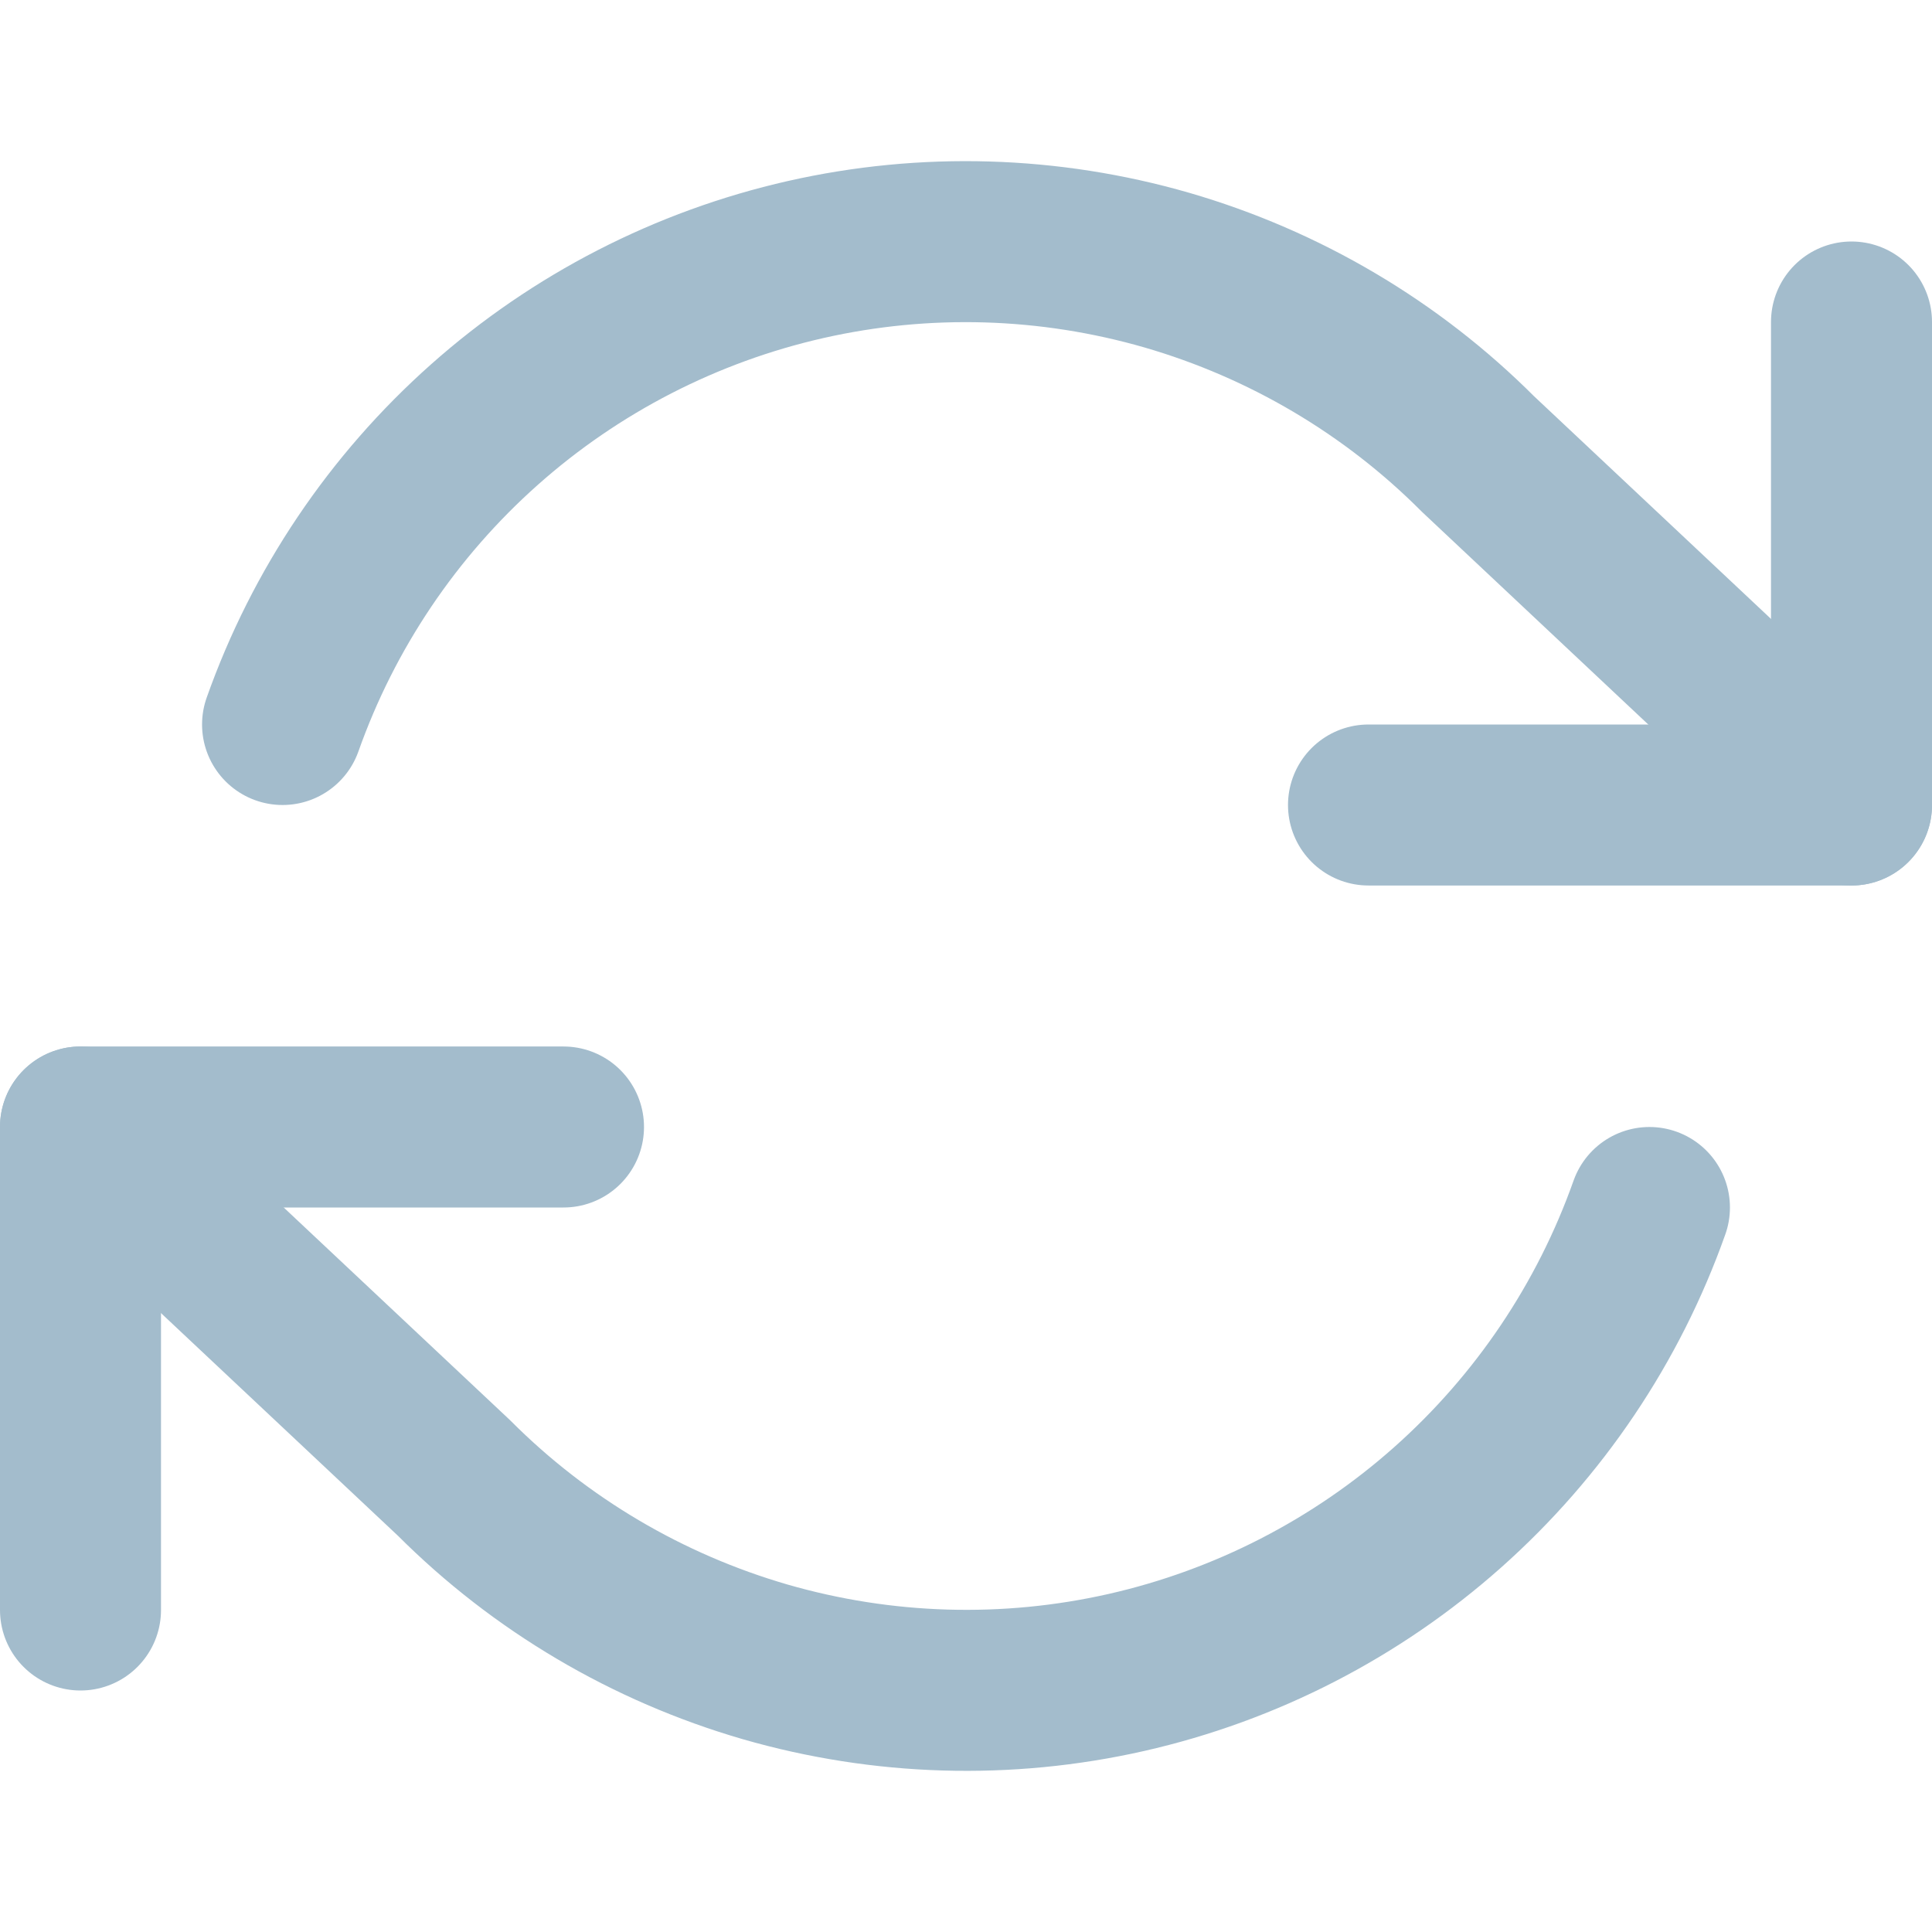 <svg width="12" height="12" viewBox="0 0 12 12" fill="none" xmlns="http://www.w3.org/2000/svg">
<path d="M11.5 2V5H8.5" stroke="#A3BCCC" stroke-linecap="round" stroke-linejoin="round"/>
<path d="M0.5 10V7H3.5" stroke="#A3BCCC" stroke-linecap="round" stroke-linejoin="round"/>
<path d="M1.755 4.5C2.009 3.783 2.44 3.143 3.008 2.638C3.576 2.133 4.263 1.78 5.004 1.612C5.746 1.444 6.517 1.467 7.248 1.678C7.978 1.89 8.643 2.282 9.18 2.82L11.5 5M0.5 7L2.82 9.18C3.357 9.718 4.022 10.11 4.752 10.322C5.483 10.533 6.254 10.556 6.996 10.388C7.737 10.22 8.424 9.867 8.992 9.362C9.56 8.857 9.991 8.217 10.245 7.5" stroke="#A3BCCC" stroke-linecap="round" stroke-linejoin="round"/>
</svg>
